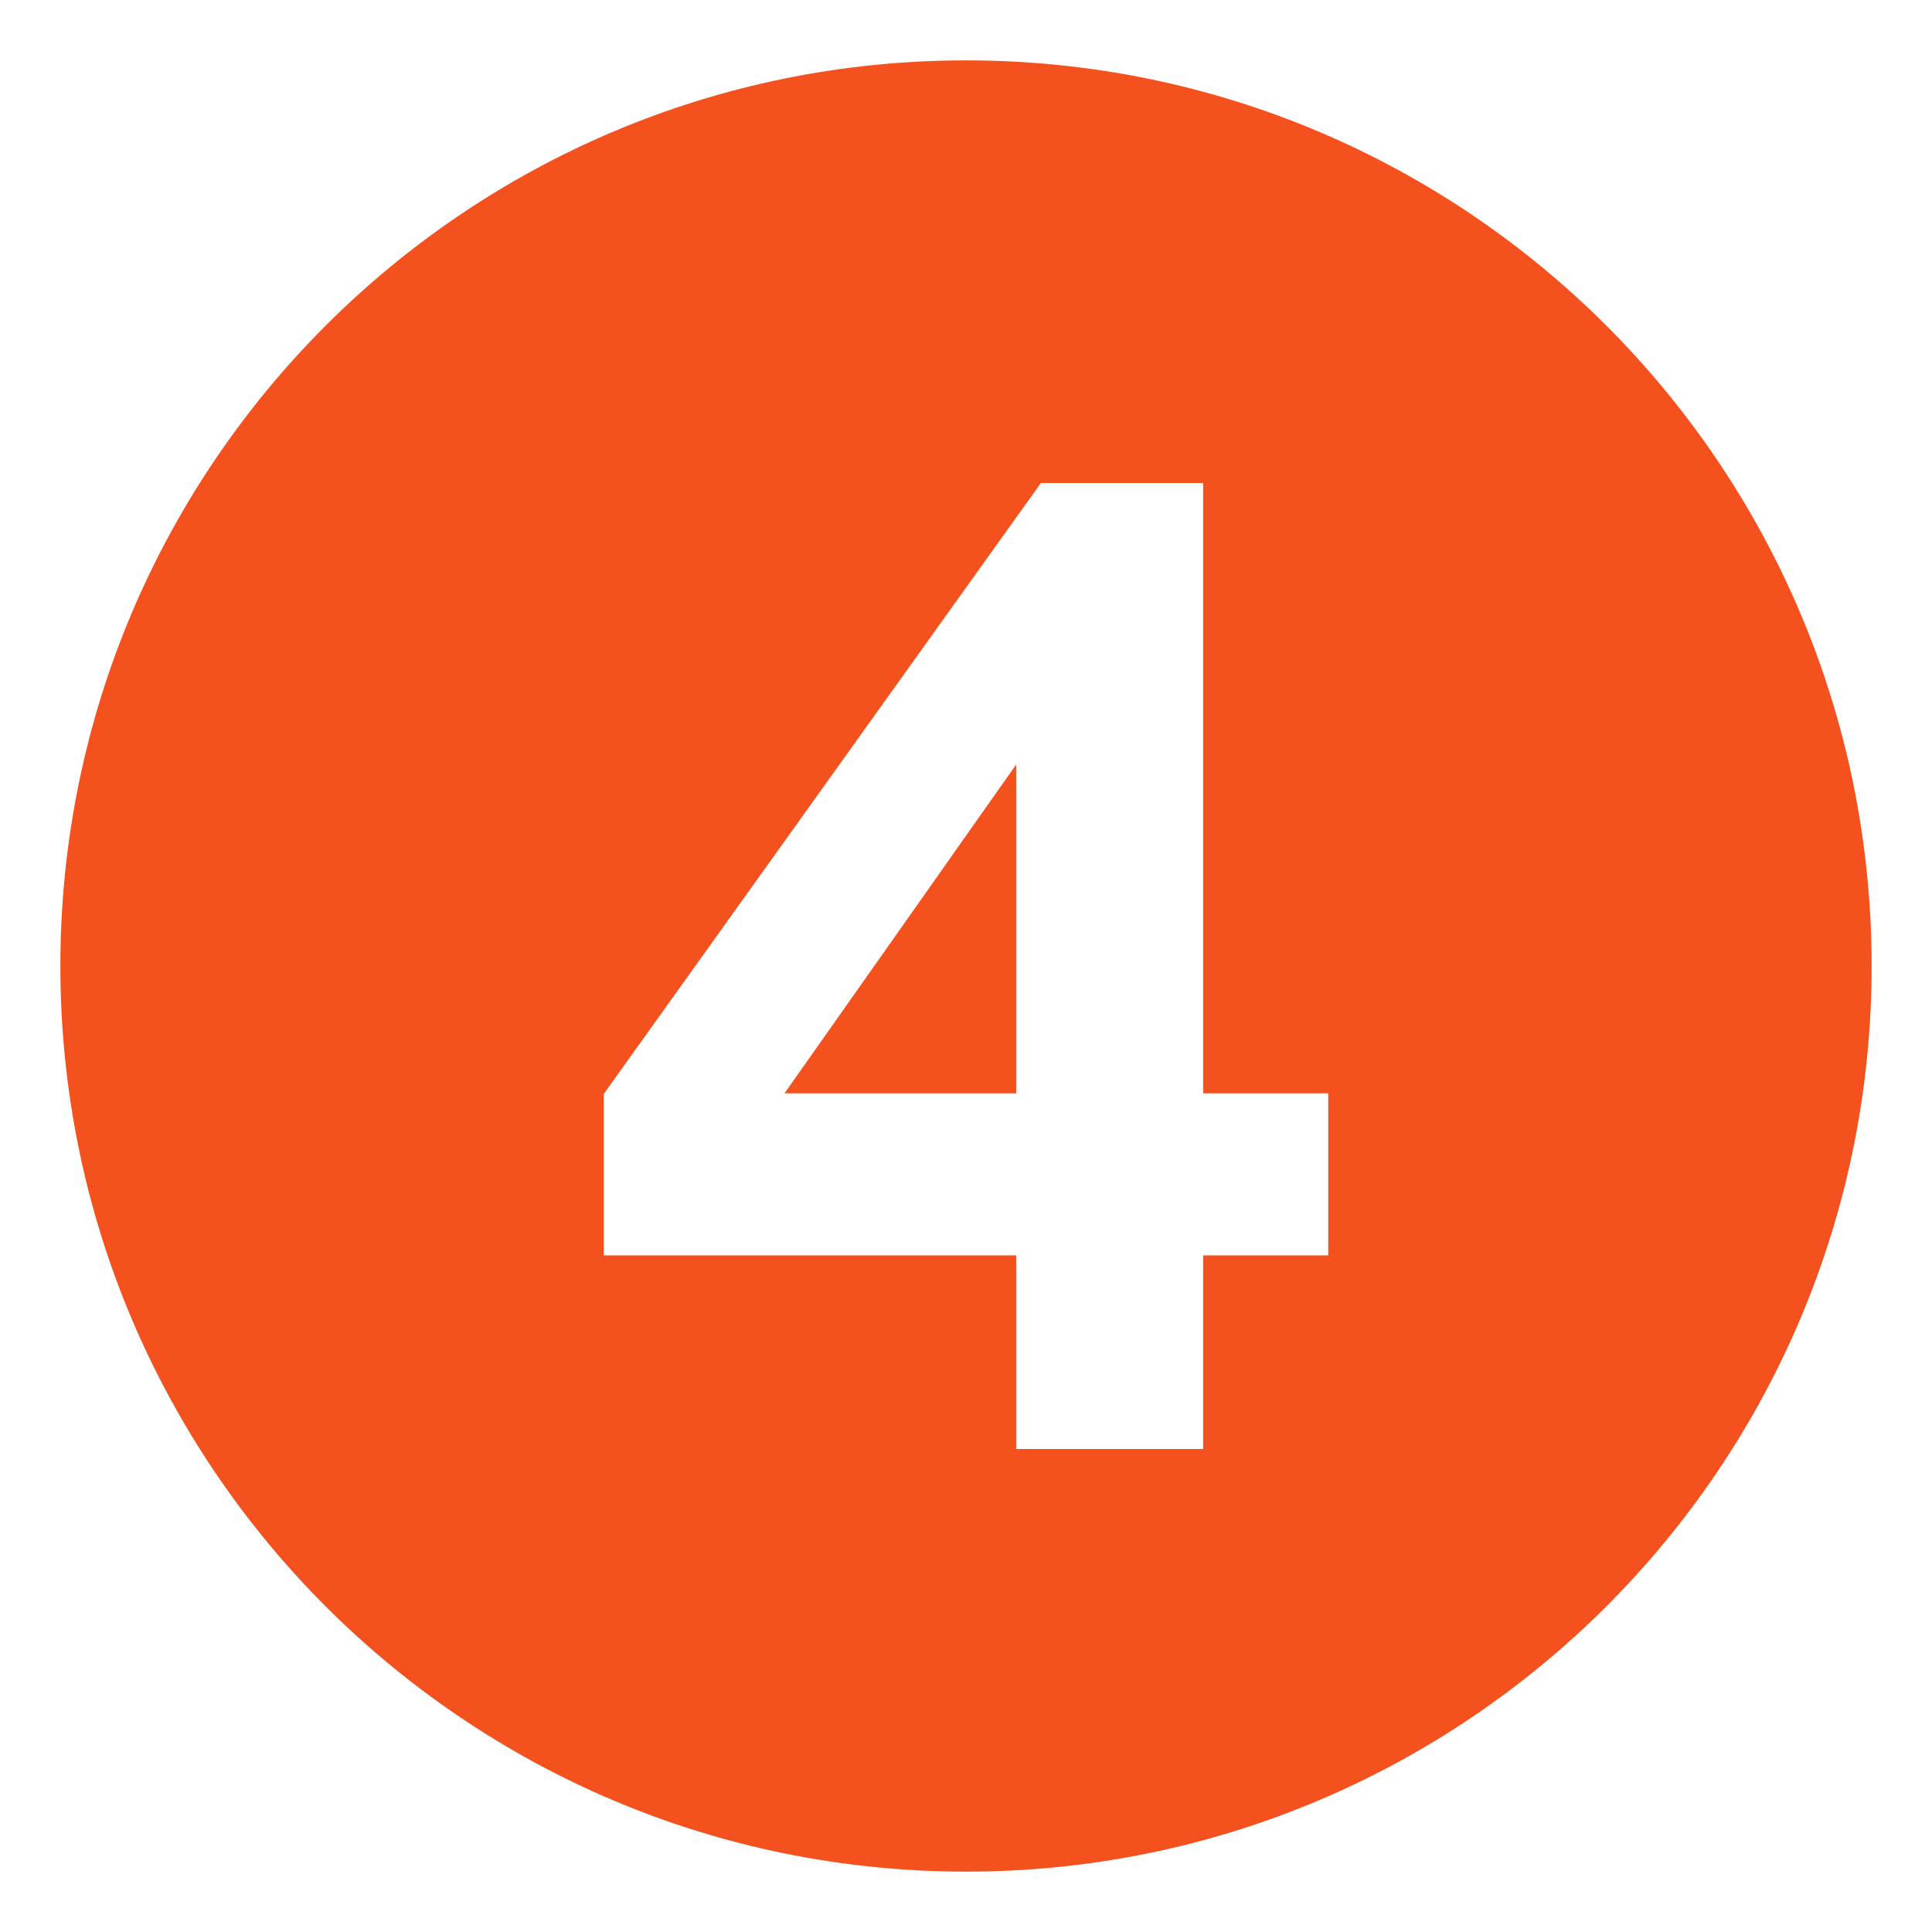 <svg xmlns="http://www.w3.org/2000/svg" viewBox="0 0 64 64" enable-background="new 0 0 64 64"><path d="m33.662 36.217v-10.891l-7.674 10.891z" fill="#f4511e"/><path d="M32,2C15.432,2,2,15.432,2,32s13.432,30,30,30s30-13.432,30-30S48.568,2,32,2z M44,41.586h-4.145V48h-6.193v-6.414H20
		v-5.348L34.48,16h5.375v20.217H44V41.586z" fill="#f4511e"/></svg>
